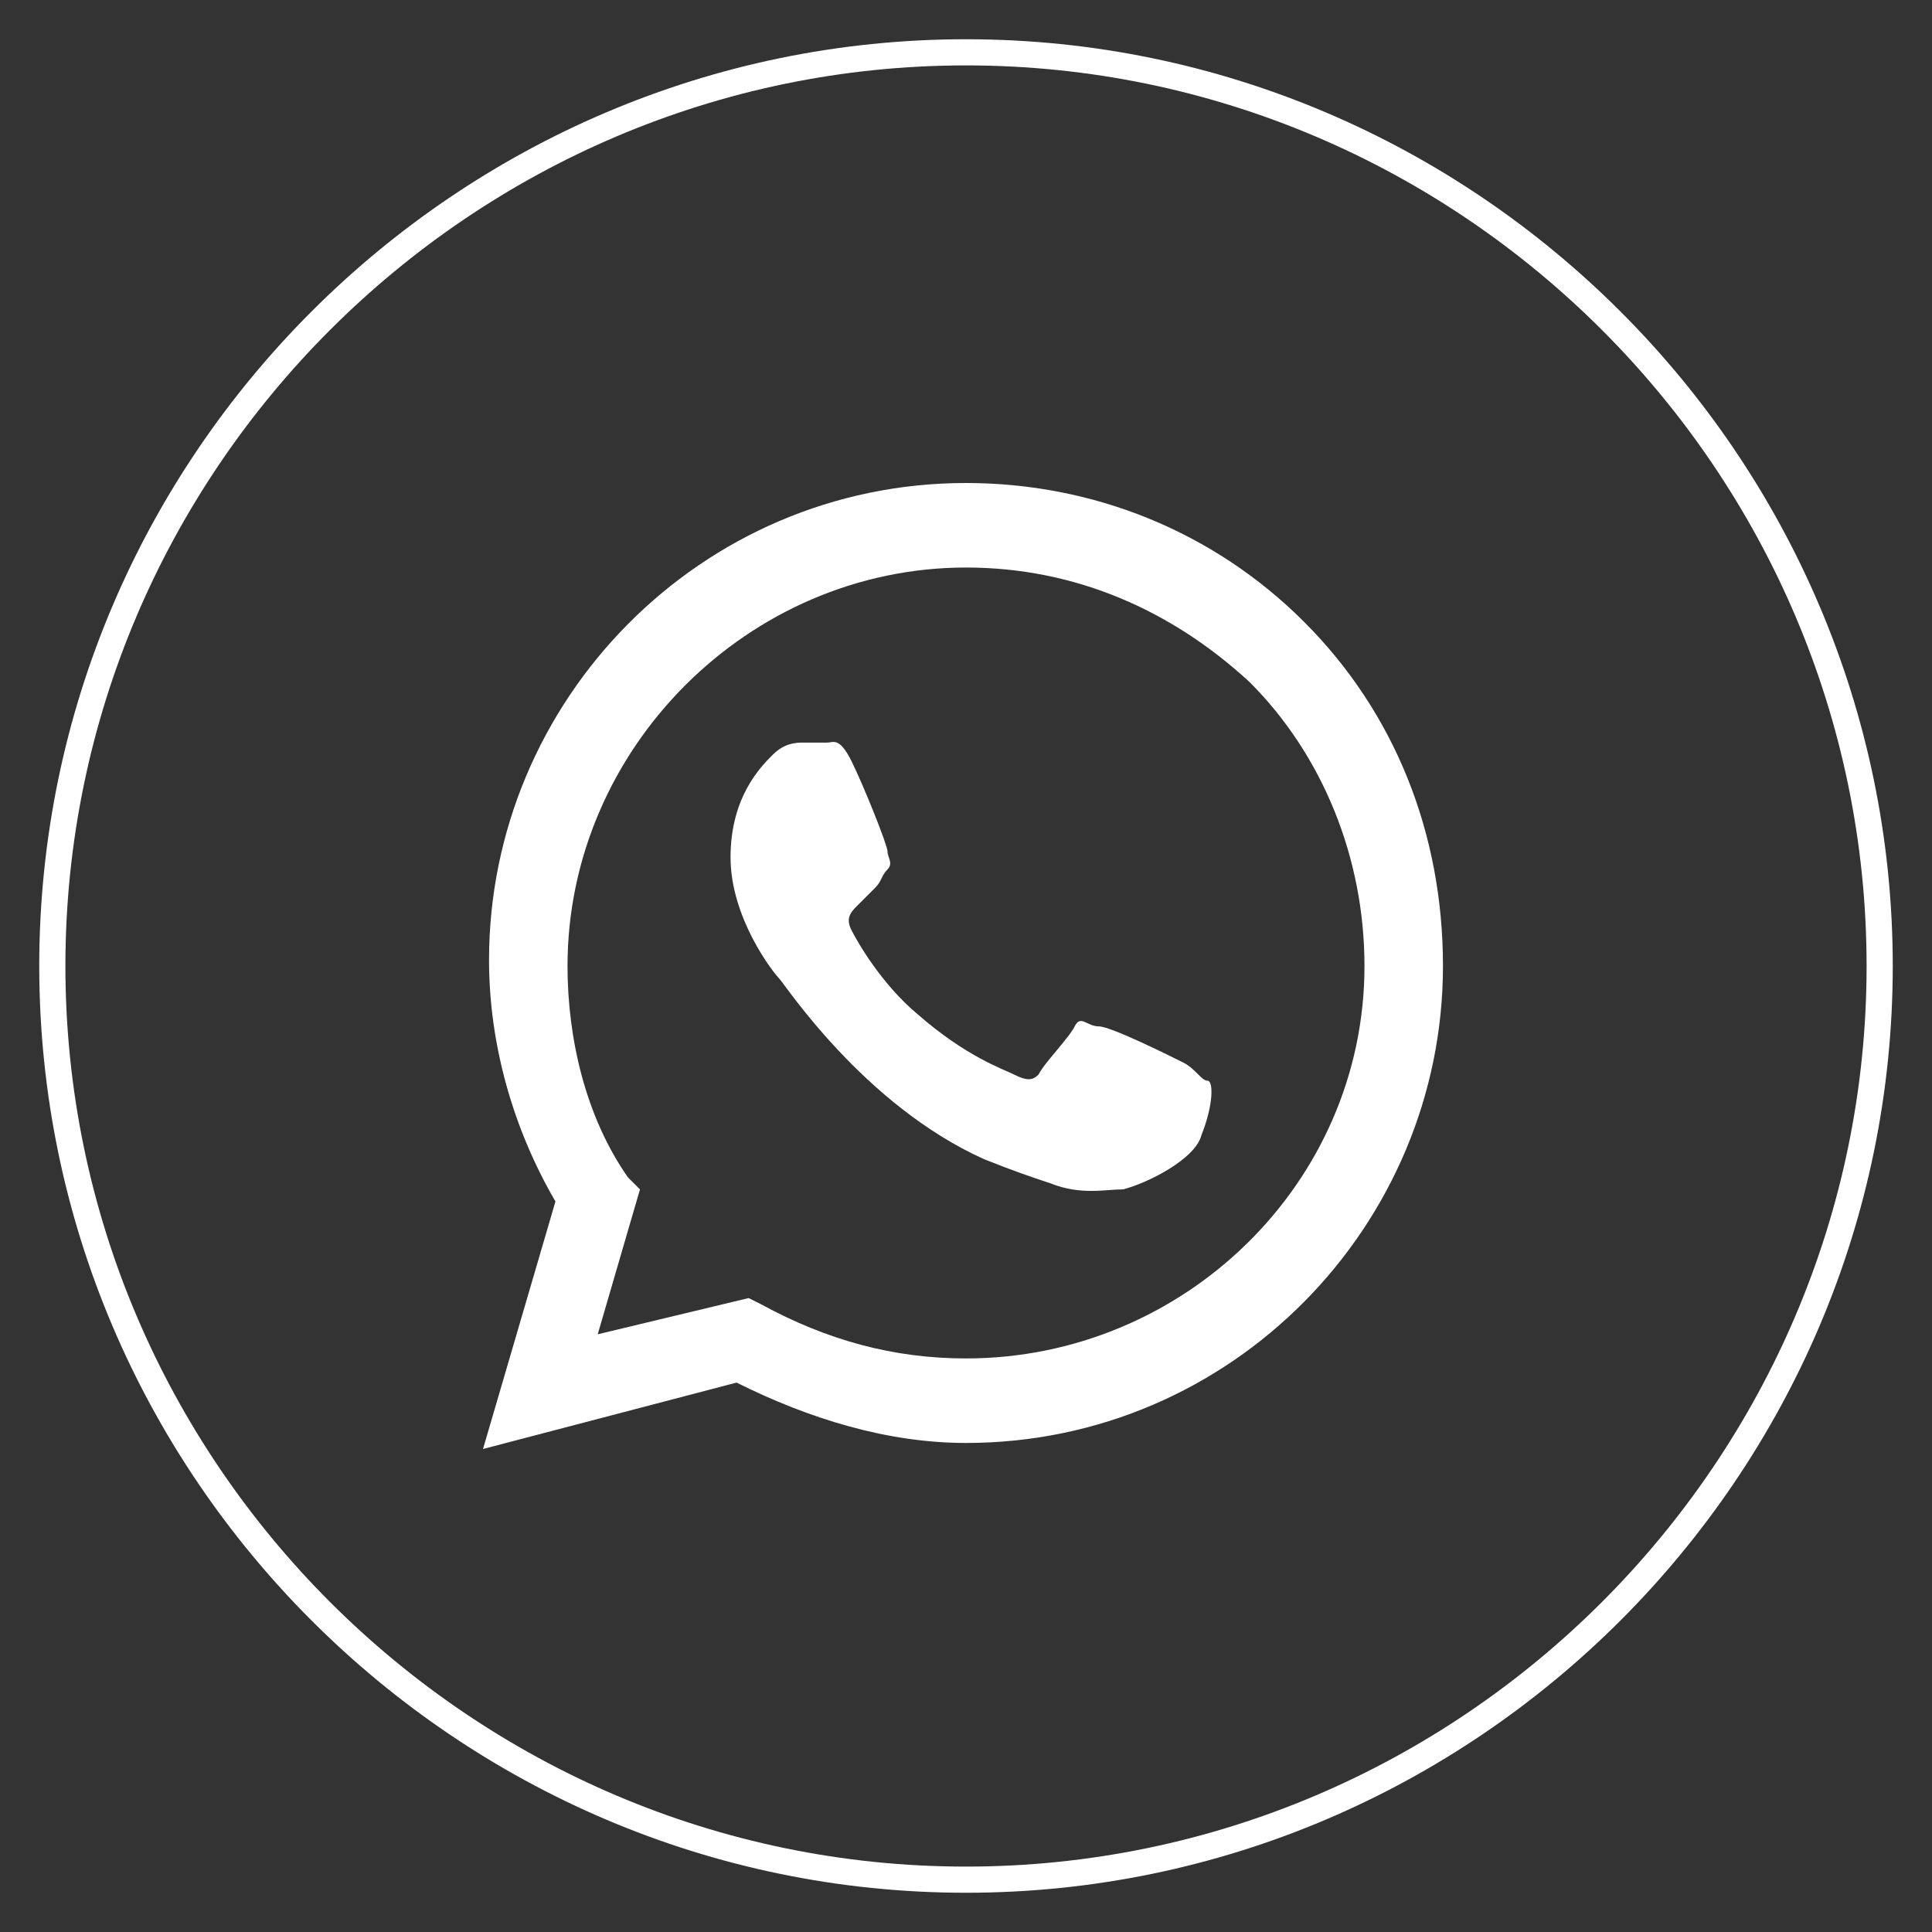 <?xml version="1.0" encoding="UTF-8"?> <svg xmlns="http://www.w3.org/2000/svg" width="96" height="96" viewBox="0 0 96 96" fill="none"><rect x="0" y="0" width="96" height="96" fill="#333333" stroke="none"/> <path d="M48 93.4C23.036 93.4 2.6 72.964 2.6 48C2.6 23.036 23.036 2.6 48 2.6C72.964 2.6 93.4 23.036 93.4 48C93.4 72.964 72.964 93.4 48 93.4Z" stroke="white" stroke-width="1.3"></path> <path fill-rule="evenodd" clip-rule="evenodd" d="M64.8 30.9C60.3 26.4 54.3 24 48 24C34.8 24 24.3 34.8 24.3 47.7C24.3 51.9 25.5 56.1 27.6 59.7L24 72L36.6 68.7C40.2 70.5 44.1 71.7 48 71.7C61.2 71.7 71.7 60.9 71.7 48C71.7 41.4 69.3 35.4 64.8 30.9ZM48 67.5C44.4 67.5 41.1 66.6 37.8 64.8L37.2 64.5L29.7 66.3L31.8 59.1L31.2 58.5C29.1 55.5 28.2 51.6 28.2 48C28.2 37.2 37.2 28.2 48 28.2C53.4 28.2 58.2 30.3 62.1 33.9C65.7 37.5 67.8 42.6 67.8 48C67.8 58.8 58.8 67.5 48 67.5ZM58.8 52.8C58.2 52.5 55.2 51 54.6 51C54 51 53.7 50.4 53.4 51C53.1 51.6 51.9 52.8 51.6 53.4C51.3 53.7 51 53.7 50.4 53.4C49.8 53.1 48 52.5 45.6 50.4C43.8 48.9 42.6 46.8 42.3 46.2C42 45.6 42.3 45.3 42.6 45C42.9 44.7 43.2 44.4 43.5 44.1C43.8 43.8 43.8 43.5 44.1 43.2C44.4 42.9 44.1 42.6 44.1 42.3C44.1 42 42.9 39 42.3 37.8C41.7 36.6 41.4 36.9 41.1 36.9C40.8 36.9 40.5 36.9 39.9 36.9C39.6 36.9 39 36.9 38.4 37.5C37.8 38.1 36.3 39.6 36.3 42.6C36.3 45.6 38.4 48.3 38.7 48.6C39 48.9 42.9 54.9 48.9 57.6C50.4 58.2 51.3 58.5 52.2 58.8C53.7 59.4 54.9 59.1 55.8 59.1C57 58.8 59.4 57.6 59.7 56.4C60.3 54.9 60.3 53.7 60 53.7C59.7 53.7 59.4 53.1 58.8 52.8Z" fill="white"></path> </svg> 